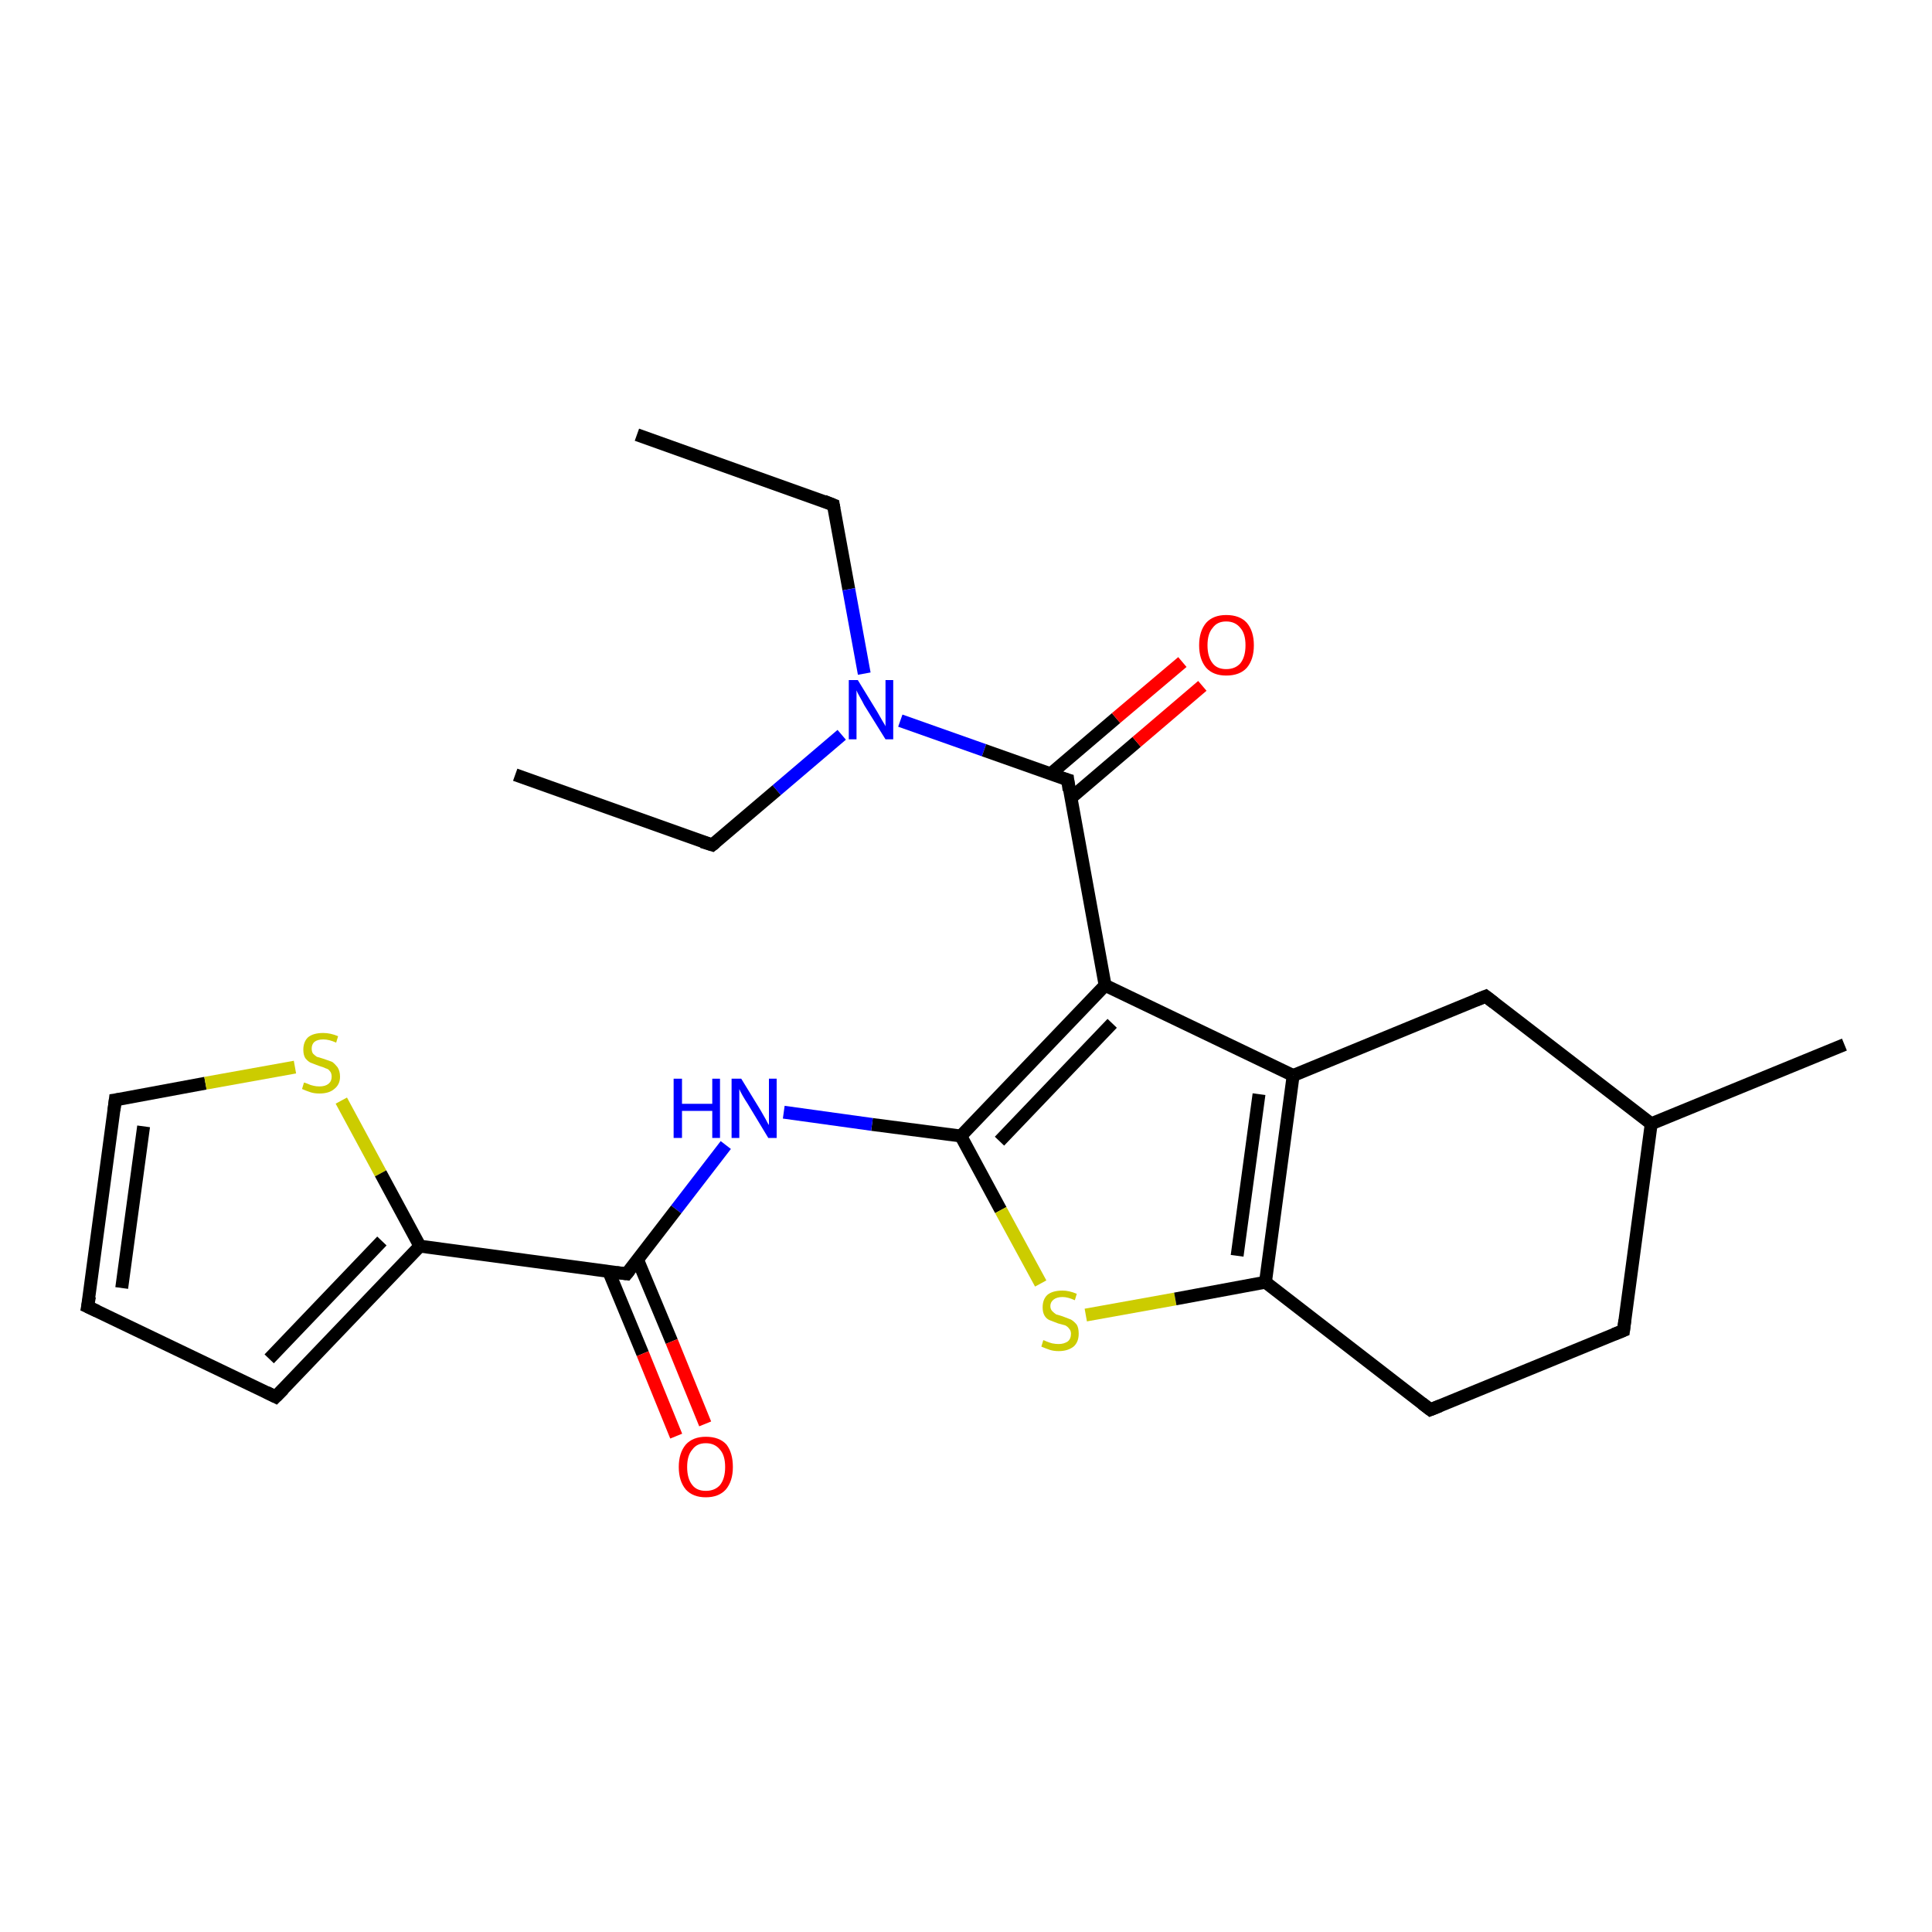 <?xml version='1.0' encoding='iso-8859-1'?>
<svg version='1.1' baseProfile='full'
              xmlns='http://www.w3.org/2000/svg'
                      xmlns:rdkit='http://www.rdkit.org/xml'
                      xmlns:xlink='http://www.w3.org/1999/xlink'
                  xml:space='preserve'
width='300px' height='300px' viewBox='0 0 300 300'>
<!-- END OF HEADER -->
<rect style='opacity:1.0;fill:#FFFFFF;stroke:none' width='300.0' height='300.0' x='0.0' y='0.0'> </rect>
<path class='bond-0 atom-0 atom-1' d='M 98.9,67.5 L 129.4,78.4' style='fill:none;fill-rule:evenodd;stroke:#000000;stroke-width:2.0px;stroke-linecap:butt;stroke-linejoin:miter;stroke-opacity:1' />
<path class='bond-1 atom-1 atom-2' d='M 129.4,78.4 L 131.8,91.5' style='fill:none;fill-rule:evenodd;stroke:#000000;stroke-width:2.0px;stroke-linecap:butt;stroke-linejoin:miter;stroke-opacity:1' />
<path class='bond-1 atom-1 atom-2' d='M 131.8,91.5 L 134.2,104.6' style='fill:none;fill-rule:evenodd;stroke:#0000FF;stroke-width:2.0px;stroke-linecap:butt;stroke-linejoin:miter;stroke-opacity:1' />
<path class='bond-2 atom-2 atom-3' d='M 130.7,114.1 L 120.6,122.7' style='fill:none;fill-rule:evenodd;stroke:#0000FF;stroke-width:2.0px;stroke-linecap:butt;stroke-linejoin:miter;stroke-opacity:1' />
<path class='bond-2 atom-2 atom-3' d='M 120.6,122.7 L 110.6,131.2' style='fill:none;fill-rule:evenodd;stroke:#000000;stroke-width:2.0px;stroke-linecap:butt;stroke-linejoin:miter;stroke-opacity:1' />
<path class='bond-3 atom-3 atom-4' d='M 110.6,131.2 L 80.0,120.3' style='fill:none;fill-rule:evenodd;stroke:#000000;stroke-width:2.0px;stroke-linecap:butt;stroke-linejoin:miter;stroke-opacity:1' />
<path class='bond-4 atom-2 atom-5' d='M 139.8,111.9 L 152.8,116.5' style='fill:none;fill-rule:evenodd;stroke:#0000FF;stroke-width:2.0px;stroke-linecap:butt;stroke-linejoin:miter;stroke-opacity:1' />
<path class='bond-4 atom-2 atom-5' d='M 152.8,116.5 L 165.8,121.1' style='fill:none;fill-rule:evenodd;stroke:#000000;stroke-width:2.0px;stroke-linecap:butt;stroke-linejoin:miter;stroke-opacity:1' />
<path class='bond-5 atom-5 atom-6' d='M 166.3,123.9 L 176.5,115.2' style='fill:none;fill-rule:evenodd;stroke:#000000;stroke-width:2.0px;stroke-linecap:butt;stroke-linejoin:miter;stroke-opacity:1' />
<path class='bond-5 atom-5 atom-6' d='M 176.5,115.2 L 186.7,106.5' style='fill:none;fill-rule:evenodd;stroke:#FF0000;stroke-width:2.0px;stroke-linecap:butt;stroke-linejoin:miter;stroke-opacity:1' />
<path class='bond-5 atom-5 atom-6' d='M 163.1,120.2 L 173.3,111.5' style='fill:none;fill-rule:evenodd;stroke:#000000;stroke-width:2.0px;stroke-linecap:butt;stroke-linejoin:miter;stroke-opacity:1' />
<path class='bond-5 atom-5 atom-6' d='M 173.3,111.5 L 183.6,102.8' style='fill:none;fill-rule:evenodd;stroke:#FF0000;stroke-width:2.0px;stroke-linecap:butt;stroke-linejoin:miter;stroke-opacity:1' />
<path class='bond-6 atom-5 atom-7' d='M 165.8,121.1 L 171.6,153.0' style='fill:none;fill-rule:evenodd;stroke:#000000;stroke-width:2.0px;stroke-linecap:butt;stroke-linejoin:miter;stroke-opacity:1' />
<path class='bond-7 atom-7 atom-8' d='M 171.6,153.0 L 149.2,176.4' style='fill:none;fill-rule:evenodd;stroke:#000000;stroke-width:2.0px;stroke-linecap:butt;stroke-linejoin:miter;stroke-opacity:1' />
<path class='bond-7 atom-7 atom-8' d='M 172.7,158.9 L 155.2,177.2' style='fill:none;fill-rule:evenodd;stroke:#000000;stroke-width:2.0px;stroke-linecap:butt;stroke-linejoin:miter;stroke-opacity:1' />
<path class='bond-8 atom-8 atom-9' d='M 149.2,176.4 L 135.4,174.6' style='fill:none;fill-rule:evenodd;stroke:#000000;stroke-width:2.0px;stroke-linecap:butt;stroke-linejoin:miter;stroke-opacity:1' />
<path class='bond-8 atom-8 atom-9' d='M 135.4,174.6 L 121.7,172.7' style='fill:none;fill-rule:evenodd;stroke:#0000FF;stroke-width:2.0px;stroke-linecap:butt;stroke-linejoin:miter;stroke-opacity:1' />
<path class='bond-9 atom-9 atom-10' d='M 112.7,177.8 L 105.0,187.8' style='fill:none;fill-rule:evenodd;stroke:#0000FF;stroke-width:2.0px;stroke-linecap:butt;stroke-linejoin:miter;stroke-opacity:1' />
<path class='bond-9 atom-9 atom-10' d='M 105.0,187.8 L 97.3,197.8' style='fill:none;fill-rule:evenodd;stroke:#000000;stroke-width:2.0px;stroke-linecap:butt;stroke-linejoin:miter;stroke-opacity:1' />
<path class='bond-10 atom-10 atom-11' d='M 94.5,197.4 L 99.8,210.2' style='fill:none;fill-rule:evenodd;stroke:#000000;stroke-width:2.0px;stroke-linecap:butt;stroke-linejoin:miter;stroke-opacity:1' />
<path class='bond-10 atom-10 atom-11' d='M 99.8,210.2 L 105.0,223.0' style='fill:none;fill-rule:evenodd;stroke:#FF0000;stroke-width:2.0px;stroke-linecap:butt;stroke-linejoin:miter;stroke-opacity:1' />
<path class='bond-10 atom-10 atom-11' d='M 99.0,195.6 L 104.3,208.3' style='fill:none;fill-rule:evenodd;stroke:#000000;stroke-width:2.0px;stroke-linecap:butt;stroke-linejoin:miter;stroke-opacity:1' />
<path class='bond-10 atom-10 atom-11' d='M 104.3,208.3 L 109.5,221.1' style='fill:none;fill-rule:evenodd;stroke:#FF0000;stroke-width:2.0px;stroke-linecap:butt;stroke-linejoin:miter;stroke-opacity:1' />
<path class='bond-11 atom-10 atom-12' d='M 97.3,197.8 L 65.2,193.5' style='fill:none;fill-rule:evenodd;stroke:#000000;stroke-width:2.0px;stroke-linecap:butt;stroke-linejoin:miter;stroke-opacity:1' />
<path class='bond-12 atom-12 atom-13' d='M 65.2,193.5 L 42.8,216.9' style='fill:none;fill-rule:evenodd;stroke:#000000;stroke-width:2.0px;stroke-linecap:butt;stroke-linejoin:miter;stroke-opacity:1' />
<path class='bond-12 atom-12 atom-13' d='M 59.3,192.7 L 41.8,211.0' style='fill:none;fill-rule:evenodd;stroke:#000000;stroke-width:2.0px;stroke-linecap:butt;stroke-linejoin:miter;stroke-opacity:1' />
<path class='bond-13 atom-13 atom-14' d='M 42.8,216.9 L 13.6,202.9' style='fill:none;fill-rule:evenodd;stroke:#000000;stroke-width:2.0px;stroke-linecap:butt;stroke-linejoin:miter;stroke-opacity:1' />
<path class='bond-14 atom-14 atom-15' d='M 13.6,202.9 L 17.9,170.8' style='fill:none;fill-rule:evenodd;stroke:#000000;stroke-width:2.0px;stroke-linecap:butt;stroke-linejoin:miter;stroke-opacity:1' />
<path class='bond-14 atom-14 atom-15' d='M 18.9,200.0 L 22.3,174.9' style='fill:none;fill-rule:evenodd;stroke:#000000;stroke-width:2.0px;stroke-linecap:butt;stroke-linejoin:miter;stroke-opacity:1' />
<path class='bond-15 atom-15 atom-16' d='M 17.9,170.8 L 31.9,168.2' style='fill:none;fill-rule:evenodd;stroke:#000000;stroke-width:2.0px;stroke-linecap:butt;stroke-linejoin:miter;stroke-opacity:1' />
<path class='bond-15 atom-15 atom-16' d='M 31.9,168.2 L 45.8,165.7' style='fill:none;fill-rule:evenodd;stroke:#CCCC00;stroke-width:2.0px;stroke-linecap:butt;stroke-linejoin:miter;stroke-opacity:1' />
<path class='bond-16 atom-8 atom-17' d='M 149.2,176.4 L 155.4,187.9' style='fill:none;fill-rule:evenodd;stroke:#000000;stroke-width:2.0px;stroke-linecap:butt;stroke-linejoin:miter;stroke-opacity:1' />
<path class='bond-16 atom-8 atom-17' d='M 155.4,187.9 L 161.6,199.3' style='fill:none;fill-rule:evenodd;stroke:#CCCC00;stroke-width:2.0px;stroke-linecap:butt;stroke-linejoin:miter;stroke-opacity:1' />
<path class='bond-17 atom-17 atom-18' d='M 168.6,204.2 L 182.5,201.7' style='fill:none;fill-rule:evenodd;stroke:#CCCC00;stroke-width:2.0px;stroke-linecap:butt;stroke-linejoin:miter;stroke-opacity:1' />
<path class='bond-17 atom-17 atom-18' d='M 182.5,201.7 L 196.5,199.1' style='fill:none;fill-rule:evenodd;stroke:#000000;stroke-width:2.0px;stroke-linecap:butt;stroke-linejoin:miter;stroke-opacity:1' />
<path class='bond-18 atom-18 atom-19' d='M 196.5,199.1 L 222.1,218.9' style='fill:none;fill-rule:evenodd;stroke:#000000;stroke-width:2.0px;stroke-linecap:butt;stroke-linejoin:miter;stroke-opacity:1' />
<path class='bond-19 atom-19 atom-20' d='M 222.1,218.9 L 252.1,206.6' style='fill:none;fill-rule:evenodd;stroke:#000000;stroke-width:2.0px;stroke-linecap:butt;stroke-linejoin:miter;stroke-opacity:1' />
<path class='bond-20 atom-20 atom-21' d='M 252.1,206.6 L 256.4,174.5' style='fill:none;fill-rule:evenodd;stroke:#000000;stroke-width:2.0px;stroke-linecap:butt;stroke-linejoin:miter;stroke-opacity:1' />
<path class='bond-21 atom-21 atom-22' d='M 256.4,174.5 L 286.4,162.2' style='fill:none;fill-rule:evenodd;stroke:#000000;stroke-width:2.0px;stroke-linecap:butt;stroke-linejoin:miter;stroke-opacity:1' />
<path class='bond-22 atom-21 atom-23' d='M 256.4,174.5 L 230.7,154.7' style='fill:none;fill-rule:evenodd;stroke:#000000;stroke-width:2.0px;stroke-linecap:butt;stroke-linejoin:miter;stroke-opacity:1' />
<path class='bond-23 atom-23 atom-24' d='M 230.7,154.7 L 200.8,167.0' style='fill:none;fill-rule:evenodd;stroke:#000000;stroke-width:2.0px;stroke-linecap:butt;stroke-linejoin:miter;stroke-opacity:1' />
<path class='bond-24 atom-24 atom-7' d='M 200.8,167.0 L 171.6,153.0' style='fill:none;fill-rule:evenodd;stroke:#000000;stroke-width:2.0px;stroke-linecap:butt;stroke-linejoin:miter;stroke-opacity:1' />
<path class='bond-25 atom-16 atom-12' d='M 53.0,170.9 L 59.1,182.2' style='fill:none;fill-rule:evenodd;stroke:#CCCC00;stroke-width:2.0px;stroke-linecap:butt;stroke-linejoin:miter;stroke-opacity:1' />
<path class='bond-25 atom-16 atom-12' d='M 59.1,182.2 L 65.2,193.5' style='fill:none;fill-rule:evenodd;stroke:#000000;stroke-width:2.0px;stroke-linecap:butt;stroke-linejoin:miter;stroke-opacity:1' />
<path class='bond-26 atom-24 atom-18' d='M 200.8,167.0 L 196.5,199.1' style='fill:none;fill-rule:evenodd;stroke:#000000;stroke-width:2.0px;stroke-linecap:butt;stroke-linejoin:miter;stroke-opacity:1' />
<path class='bond-26 atom-24 atom-18' d='M 195.5,169.9 L 192.1,195.0' style='fill:none;fill-rule:evenodd;stroke:#000000;stroke-width:2.0px;stroke-linecap:butt;stroke-linejoin:miter;stroke-opacity:1' />
<path d='M 127.9,77.8 L 129.4,78.4 L 129.5,79.0' style='fill:none;stroke:#000000;stroke-width:2.0px;stroke-linecap:butt;stroke-linejoin:miter;stroke-opacity:1;' />
<path d='M 111.1,130.8 L 110.6,131.2 L 109.0,130.7' style='fill:none;stroke:#000000;stroke-width:2.0px;stroke-linecap:butt;stroke-linejoin:miter;stroke-opacity:1;' />
<path d='M 165.1,120.9 L 165.8,121.1 L 166.0,122.7' style='fill:none;stroke:#000000;stroke-width:2.0px;stroke-linecap:butt;stroke-linejoin:miter;stroke-opacity:1;' />
<path d='M 97.7,197.3 L 97.3,197.8 L 95.7,197.6' style='fill:none;stroke:#000000;stroke-width:2.0px;stroke-linecap:butt;stroke-linejoin:miter;stroke-opacity:1;' />
<path d='M 44.0,215.7 L 42.8,216.9 L 41.4,216.2' style='fill:none;stroke:#000000;stroke-width:2.0px;stroke-linecap:butt;stroke-linejoin:miter;stroke-opacity:1;' />
<path d='M 15.1,203.6 L 13.6,202.9 L 13.9,201.3' style='fill:none;stroke:#000000;stroke-width:2.0px;stroke-linecap:butt;stroke-linejoin:miter;stroke-opacity:1;' />
<path d='M 17.7,172.4 L 17.9,170.8 L 18.6,170.7' style='fill:none;stroke:#000000;stroke-width:2.0px;stroke-linecap:butt;stroke-linejoin:miter;stroke-opacity:1;' />
<path d='M 220.8,217.9 L 222.1,218.9 L 223.6,218.3' style='fill:none;stroke:#000000;stroke-width:2.0px;stroke-linecap:butt;stroke-linejoin:miter;stroke-opacity:1;' />
<path d='M 250.6,207.2 L 252.1,206.6 L 252.3,205.0' style='fill:none;stroke:#000000;stroke-width:2.0px;stroke-linecap:butt;stroke-linejoin:miter;stroke-opacity:1;' />
<path d='M 232.0,155.7 L 230.7,154.7 L 229.2,155.3' style='fill:none;stroke:#000000;stroke-width:2.0px;stroke-linecap:butt;stroke-linejoin:miter;stroke-opacity:1;' />
<path class='atom-2' d='M 133.2 105.6
L 136.2 110.5
Q 136.5 111.0, 137.0 111.9
Q 137.5 112.7, 137.5 112.8
L 137.5 105.6
L 138.7 105.6
L 138.7 114.8
L 137.5 114.8
L 134.2 109.5
Q 133.9 108.9, 133.5 108.2
Q 133.1 107.5, 133.0 107.2
L 133.0 114.8
L 131.8 114.8
L 131.8 105.6
L 133.2 105.6
' fill='#0000FF'/>
<path class='atom-6' d='M 186.2 100.2
Q 186.2 98.0, 187.3 96.7
Q 188.4 95.5, 190.4 95.5
Q 192.5 95.5, 193.6 96.7
Q 194.7 98.0, 194.7 100.2
Q 194.7 102.4, 193.6 103.7
Q 192.5 104.9, 190.4 104.9
Q 188.4 104.9, 187.3 103.7
Q 186.2 102.4, 186.2 100.2
M 190.4 103.9
Q 191.8 103.9, 192.6 103.0
Q 193.4 102.0, 193.4 100.2
Q 193.4 98.4, 192.6 97.5
Q 191.8 96.5, 190.4 96.5
Q 189.0 96.5, 188.3 97.5
Q 187.5 98.4, 187.5 100.2
Q 187.5 102.0, 188.3 103.0
Q 189.0 103.9, 190.4 103.9
' fill='#FF0000'/>
<path class='atom-9' d='M 104.6 167.5
L 105.9 167.5
L 105.9 171.4
L 110.6 171.4
L 110.6 167.5
L 111.8 167.5
L 111.8 176.7
L 110.6 176.7
L 110.6 172.5
L 105.9 172.5
L 105.9 176.7
L 104.6 176.7
L 104.6 167.5
' fill='#0000FF'/>
<path class='atom-9' d='M 115.1 167.5
L 118.1 172.4
Q 118.4 172.9, 118.9 173.8
Q 119.3 174.6, 119.4 174.7
L 119.4 167.5
L 120.6 167.5
L 120.6 176.7
L 119.3 176.7
L 116.1 171.4
Q 115.7 170.8, 115.3 170.1
Q 114.9 169.4, 114.8 169.1
L 114.8 176.7
L 113.6 176.7
L 113.6 167.5
L 115.1 167.5
' fill='#0000FF'/>
<path class='atom-11' d='M 105.4 227.8
Q 105.4 225.6, 106.5 224.3
Q 107.6 223.1, 109.6 223.1
Q 111.7 223.1, 112.8 224.3
Q 113.8 225.6, 113.8 227.8
Q 113.8 230.0, 112.7 231.3
Q 111.6 232.5, 109.6 232.5
Q 107.6 232.5, 106.5 231.3
Q 105.4 230.0, 105.4 227.8
M 109.6 231.5
Q 111.0 231.5, 111.8 230.6
Q 112.6 229.6, 112.6 227.8
Q 112.6 226.0, 111.8 225.1
Q 111.0 224.1, 109.6 224.1
Q 108.2 224.1, 107.5 225.1
Q 106.7 226.0, 106.7 227.8
Q 106.7 229.6, 107.5 230.6
Q 108.2 231.5, 109.6 231.5
' fill='#FF0000'/>
<path class='atom-16' d='M 47.2 168.1
Q 47.3 168.1, 47.8 168.3
Q 48.2 168.5, 48.7 168.6
Q 49.1 168.7, 49.6 168.7
Q 50.5 168.7, 51.0 168.3
Q 51.5 167.9, 51.5 167.2
Q 51.5 166.6, 51.2 166.3
Q 51.0 166.0, 50.6 165.9
Q 50.2 165.7, 49.5 165.5
Q 48.7 165.2, 48.2 165.0
Q 47.8 164.8, 47.4 164.3
Q 47.1 163.8, 47.1 163.0
Q 47.1 161.8, 47.8 161.1
Q 48.6 160.4, 50.2 160.4
Q 51.3 160.4, 52.5 160.9
L 52.2 161.9
Q 51.1 161.4, 50.2 161.4
Q 49.3 161.4, 48.8 161.8
Q 48.4 162.2, 48.4 162.8
Q 48.4 163.3, 48.6 163.6
Q 48.9 163.9, 49.2 164.1
Q 49.6 164.2, 50.2 164.4
Q 51.1 164.7, 51.6 164.9
Q 52.0 165.2, 52.4 165.7
Q 52.8 166.3, 52.8 167.2
Q 52.8 168.4, 51.9 169.1
Q 51.1 169.8, 49.6 169.8
Q 48.8 169.8, 48.2 169.6
Q 47.6 169.4, 46.9 169.1
L 47.2 168.1
' fill='#CCCC00'/>
<path class='atom-17' d='M 162.0 208.1
Q 162.1 208.1, 162.5 208.3
Q 163.0 208.5, 163.4 208.6
Q 163.9 208.7, 164.4 208.7
Q 165.2 208.7, 165.8 208.3
Q 166.3 207.9, 166.3 207.1
Q 166.3 206.6, 166.0 206.3
Q 165.8 206.0, 165.4 205.8
Q 165.0 205.7, 164.3 205.5
Q 163.5 205.2, 163.0 205.0
Q 162.5 204.8, 162.2 204.3
Q 161.9 203.8, 161.9 203.0
Q 161.9 201.8, 162.6 201.1
Q 163.4 200.4, 165.0 200.4
Q 166.0 200.4, 167.2 200.9
L 166.9 201.9
Q 165.8 201.4, 165.0 201.4
Q 164.1 201.4, 163.6 201.8
Q 163.1 202.2, 163.1 202.8
Q 163.1 203.3, 163.4 203.6
Q 163.7 203.9, 164.0 204.1
Q 164.4 204.2, 165.0 204.4
Q 165.8 204.7, 166.3 204.9
Q 166.8 205.2, 167.2 205.7
Q 167.5 206.2, 167.5 207.1
Q 167.5 208.4, 166.7 209.1
Q 165.8 209.8, 164.4 209.8
Q 163.6 209.8, 163.0 209.6
Q 162.4 209.4, 161.7 209.1
L 162.0 208.1
' fill='#CCCC00'/>
</svg>
